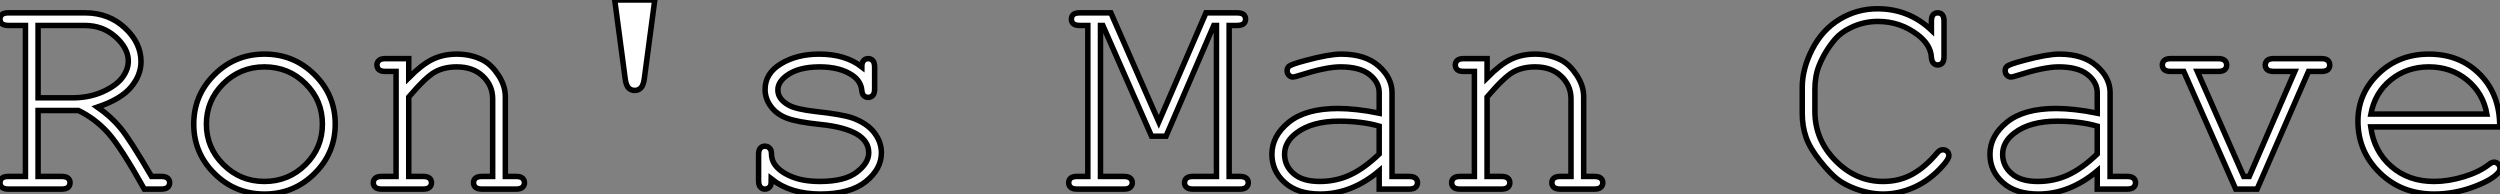 <?xml version="1.0" standalone="no"?>
<svg xmlns="http://www.w3.org/2000/svg" viewBox="1.598 7.68 453.706 35.22"><rect x="1.598" y="7.68" width="453.706" height="35.22" fill="#808080" stroke="none"/><path d="M16.63-14.27L9.32-14.27L9.32-2.30L13.56-2.30Q14.41-2.30 14.77-1.98Q15.12-1.67 15.12-1.15L15.12-1.15Q15.12-0.66 14.77-0.33Q14.41 0 13.56 0L13.56 0L3.94 0Q3.12 0 2.76-0.33Q2.41-0.66 2.41-1.15L2.41-1.15Q2.41-1.67 2.76-1.98Q3.12-2.30 3.94-2.30L3.94-2.30L7.03-2.30L7.03-29.70L3.94-29.70Q3.12-29.70 2.76-30.01Q2.41-30.32 2.41-30.84L2.41-30.84Q2.41-31.36 2.76-31.68Q3.12-31.99 3.94-31.99L3.94-31.99L17.83-31.99Q22.12-31.99 25.06-29.27Q28-26.55 28-23.13L28-23.13Q28-20.67 26.18-18.50Q24.36-16.32 20.10-14.88L20.10-14.88Q22.56-13.18 24.31-11.05Q26.06-8.91 29.91-2.30L29.91-2.30L31.66-2.30Q32.48-2.30 32.84-1.98Q33.20-1.67 33.20-1.15L33.20-1.15Q33.20-0.66 32.84-0.33Q32.48 0 31.66 0L31.66 0L28.60 0Q24.34-7.63 22.00-10.23Q19.66-12.82 16.63-14.27L16.63-14.27ZM9.32-29.70L9.32-16.57L15.59-16.57Q18.59-16.57 21.04-17.66Q23.49-18.76 24.60-20.23Q25.70-21.71 25.70-23.24L25.70-23.24Q25.70-25.54 23.39-27.62Q21.08-29.70 17.77-29.70L17.77-29.70L9.32-29.70ZM63.25-11.79L63.25-11.79Q63.25-6.54 59.49-2.82Q55.73 0.90 50.42 0.90L50.42 0.90Q45.06 0.90 41.32-2.83Q37.57-6.56 37.57-11.79L37.57-11.79Q37.57-17.04 41.32-20.77Q45.06-24.50 50.42-24.50L50.42-24.50Q55.73-24.50 59.49-20.78Q63.25-17.06 63.25-11.79ZM60.92-11.79L60.92-11.79Q60.92-16.11 57.85-19.14Q54.77-22.18 50.39-22.18L50.39-22.18Q46.02-22.18 42.94-19.13Q39.87-16.08 39.87-11.79L39.87-11.79Q39.87-7.52 42.94-4.46Q46.02-1.39 50.39-1.39L50.39-1.39Q54.77-1.39 57.85-4.44Q60.92-7.49 60.92-11.79ZM72.35-23.68L76.59-23.68L76.59-20.21Q79.00-22.64 80.94-23.57Q82.88-24.50 85.31-24.50L85.31-24.50Q87.94-24.50 90.10-23.38L90.10-23.38Q91.63-22.56 92.87-20.66Q94.12-18.76 94.12-16.76L94.12-16.76L94.12-2.30L96.06-2.30Q96.88-2.30 97.23-1.98Q97.59-1.67 97.59-1.15L97.59-1.15Q97.59-0.66 97.23-0.33Q96.88 0 96.06 0L96.06 0L89.91 0Q89.06 0 88.70-0.33Q88.35-0.66 88.35-1.15L88.35-1.15Q88.35-1.67 88.70-1.98Q89.06-2.30 89.91-2.30L89.91-2.30L91.82-2.30L91.82-16.38Q91.82-18.81 90.04-20.49Q88.27-22.18 85.29-22.18L85.29-22.18Q83.02-22.18 81.35-21.26Q79.68-20.34 76.59-16.71L76.59-16.71L76.59-2.30L79.19-2.30Q80.01-2.30 80.36-1.98Q80.72-1.67 80.72-1.15L80.72-1.15Q80.72-0.66 80.36-0.33Q80.01 0 79.19 0L79.19 0L71.70 0Q70.88 0 70.52-0.33Q70.16-0.66 70.16-1.15L70.16-1.15Q70.16-1.67 70.52-1.98Q70.88-2.30 71.70-2.30L71.70-2.30L74.29-2.30L74.29-21.36L72.35-21.36Q71.53-21.36 71.18-21.68Q70.82-22.01 70.82-22.53L70.82-22.53Q70.82-23.02 71.18-23.35Q71.53-23.68 72.35-23.68L72.35-23.68ZM115.88-19.96L113.97-34.32L121.24-34.32L119.33-19.96Q119.16-18.81 118.71-18.36Q118.26-17.91 117.61-17.91L117.61-17.91Q116.92-17.91 116.48-18.36Q116.05-18.81 115.88-19.96L115.88-19.96ZM158.81-22.18L158.81-22.18Q158.81-22.97 159.14-23.32Q159.47-23.68 159.96-23.68L159.96-23.68Q160.48-23.68 160.81-23.32Q161.14-22.97 161.14-22.12L161.14-22.12L161.14-18.18Q161.14-17.36 160.81-17.01Q160.48-16.65 159.96-16.65L159.96-16.65Q159.50-16.65 159.18-16.95Q158.87-17.25 158.81-17.94L158.81-17.94Q158.65-19.58 157.12-20.64L157.12-20.64Q154.88-22.18 151.18-22.18L151.18-22.18Q147.33-22.18 145.20-20.62L145.20-20.62Q143.58-19.44 143.58-17.99L143.58-17.99Q143.58-16.35 145.50-15.26L145.50-15.26Q146.81-14.49 150.47-14.08L150.47-14.08Q155.26-13.56 157.12-12.91L157.12-12.91Q159.77-11.95 161.07-10.25Q162.37-8.56 162.37-6.59L162.37-6.59Q162.37-3.66 159.55-1.38Q156.73 0.90 151.29 0.90L151.29 0.90Q145.85 0.90 142.38-1.86L142.38-1.86Q142.38-0.93 142.27-0.66Q142.16-0.38 141.87-0.19Q141.59 0 141.23 0L141.23 0Q140.74 0 140.41-0.36Q140.08-0.71 140.08-1.53L140.08-1.53L140.08-6.26Q140.08-7.08 140.40-7.44Q140.71-7.79 141.23-7.79L141.23-7.79Q141.72-7.79 142.06-7.45Q142.41-7.11 142.41-6.54L142.41-6.54Q142.41-5.28 143.04-4.43L143.04-4.43Q143.99-3.12 146.08-2.26Q148.18-1.39 151.21-1.39L151.21-1.39Q155.70-1.39 157.88-3.06Q160.07-4.73 160.07-6.59L160.07-6.59Q160.07-8.72 157.86-10.01L157.86-10.01Q155.61-11.29 151.33-11.73Q147.05-12.17 145.20-12.88Q143.34-13.59 142.30-15.01Q141.26-16.43 141.26-18.07L141.26-18.07Q141.26-21.03 144.16-22.76Q147.05-24.50 151.07-24.50L151.07-24.50Q155.83-24.50 158.81-22.18Z" fill="white" stroke="black" transform="translate(0 0) scale(1 1) translate(-0.812 42)"/><path d="M26.99-29.70L18.32-9.60L15.70-9.60L6.86-29.70L6.43-29.70L6.43-2.30L10.66-2.30Q11.48-2.30 11.84-1.98Q12.20-1.67 12.20-1.15L12.20-1.15Q12.20-0.66 11.84-0.33Q11.48 0 10.66 0L10.66 0L2.19 0Q1.37 0 1.01-0.33Q0.66-0.66 0.66-1.15L0.66-1.15Q0.66-1.67 1.01-1.98Q1.37-2.30 2.19-2.30L2.19-2.30L4.13-2.30L4.13-29.70L2.68-29.70Q1.86-29.70 1.50-30.01Q1.15-30.32 1.15-30.84L1.15-30.84Q1.15-31.36 1.50-31.68Q1.86-31.99 2.68-31.99L2.68-31.99L8.31-31.99L17.01-12.20L25.57-31.99L31.20-31.99Q32.05-31.99 32.40-31.68Q32.76-31.36 32.76-30.84L32.76-30.84Q32.76-30.32 32.40-30.01Q32.05-29.70 31.20-29.70L31.20-29.70L29.78-29.70L29.78-2.30L31.69-2.30Q32.54-2.30 32.89-1.98Q33.25-1.67 33.25-1.15L33.25-1.15Q33.25-0.66 32.89-0.33Q32.54 0 31.69 0L31.69 0L23.24 0Q22.42 0 22.05-0.33Q21.68-0.66 21.68-1.15L21.68-1.15Q21.68-1.67 22.04-1.98Q22.39-2.30 23.24-2.30L23.24-2.30L27.48-2.30L27.48-29.70L26.99-29.70ZM62.40 0L57.01 0L57.01-3.31Q52.01 0.90 46.32 0.90L46.32 0.90Q42.19 0.90 39.87-1.19Q37.54-3.28 37.54-6.32L37.54-6.32Q37.54-9.65 40.61-12.14Q43.67-14.63 49.55-14.63L49.55-14.63Q51.13-14.63 52.99-14.42Q54.85-14.22 57.01-13.78L57.01-13.78L57.01-17.50Q57.01-19.39 55.26-20.78Q53.51-22.18 50.01-22.18L50.01-22.18Q47.33-22.18 42.49-20.62L42.49-20.62Q41.62-20.34 41.37-20.34L41.37-20.34Q40.93-20.34 40.62-20.67Q40.30-21 40.30-21.49L40.30-21.49Q40.30-21.96 40.58-22.23L40.58-22.23Q40.96-22.64 43.67-23.35L43.67-23.35Q47.93-24.50 50.12-24.50L50.12-24.50Q54.47-24.50 56.90-22.35Q59.34-20.21 59.34-17.50L59.34-17.50L59.34-2.30L62.40-2.30Q63.25-2.30 63.60-1.98Q63.96-1.67 63.96-1.15L63.96-1.15Q63.96-0.66 63.60-0.33Q63.25 0 62.40 0L62.40 0ZM57.01-6.37L57.01-11.43Q55.40-11.89 53.59-12.11Q51.79-12.33 49.79-12.33L49.79-12.33Q44.79-12.33 41.97-10.17L41.97-10.17Q39.84-8.56 39.84-6.32L39.84-6.32Q39.84-4.24 41.47-2.82Q43.09-1.39 46.21-1.39L46.21-1.39Q49.19-1.39 51.75-2.58Q54.30-3.77 57.01-6.37L57.01-6.37ZM72.35-23.68L76.59-23.68L76.59-20.21Q79.00-22.64 80.94-23.57Q82.88-24.50 85.31-24.50L85.31-24.50Q87.94-24.50 90.10-23.38L90.10-23.38Q91.63-22.56 92.87-20.66Q94.12-18.76 94.12-16.76L94.12-16.76L94.12-2.30L96.06-2.30Q96.88-2.30 97.23-1.98Q97.59-1.67 97.59-1.15L97.59-1.15Q97.59-0.66 97.23-0.33Q96.88 0 96.06 0L96.06 0L89.91 0Q89.06 0 88.70-0.33Q88.35-0.66 88.35-1.15L88.35-1.15Q88.35-1.67 88.70-1.98Q89.06-2.30 89.91-2.30L89.91-2.30L91.82-2.30L91.82-16.38Q91.82-18.81 90.04-20.49Q88.27-22.18 85.29-22.18L85.29-22.18Q83.02-22.18 81.35-21.26Q79.68-20.34 76.59-16.71L76.59-16.71L76.59-2.30L79.19-2.30Q80.01-2.30 80.36-1.98Q80.72-1.67 80.72-1.15L80.72-1.15Q80.72-0.66 80.36-0.33Q80.01 0 79.19 0L79.19 0L71.70 0Q70.88 0 70.52-0.33Q70.16-0.66 70.16-1.15L70.16-1.15Q70.16-1.67 70.52-1.98Q70.88-2.30 71.70-2.30L71.70-2.30L74.29-2.30L74.29-21.36L72.35-21.36Q71.53-21.36 71.18-21.68Q70.82-22.01 70.82-22.53L70.82-22.53Q70.82-23.02 71.18-23.35Q71.53-23.68 72.35-23.68L72.35-23.68Z" fill="white" stroke="black" transform="translate(195.199 0) scale(1 1) translate(-0.312 42)"/><path d="M26.91-28.85L26.91-28.85L26.91-30.46Q26.91-31.28 27.22-31.64Q27.54-31.99 28.05-31.99L28.05-31.99Q28.57-31.99 28.89-31.64Q29.20-31.28 29.20-30.46L29.20-30.46L29.20-24.09Q29.20-23.24 28.89-22.89Q28.57-22.53 28.05-22.53L28.05-22.53Q27.59-22.53 27.28-22.86Q26.96-23.19 26.91-23.93L26.91-23.93Q26.77-26.22 24.42-28L24.42-28Q21.25-30.43 17.20-30.43L17.20-30.43Q14.55-30.43 12.20-29.26L12.20-29.26Q10.45-28.41 9.41-27.18L9.41-27.18Q7.60-25.05 6.54-22.45L6.54-22.45Q5.77-20.54 5.77-18.13L5.77-18.13L5.77-14.11Q5.77-8.97 9.49-5.18Q13.21-1.39 18.13-1.39L18.13-1.39Q21.08-1.39 23.42-2.68Q25.76-3.96 27.95-6.56L27.95-6.56Q28.41-7.14 28.98-7.14L28.98-7.14Q29.48-7.14 29.78-6.84Q30.08-6.54 30.08-6.07L30.08-6.07Q30.08-5.44 28.90-4.16L28.90-4.16Q26.66-1.64 23.86-0.37Q21.05 0.90 18.18 0.90L18.18 0.90Q15.70 0.90 13.13-0.05L13.13-0.05Q11.16-0.79 9.87-1.78Q8.59-2.76 6.71-5.10Q4.84-7.44 4.16-9.42Q3.47-11.40 3.47-13.78L3.47-13.78L3.47-18.46Q3.47-21.85 5.29-25.39Q7.11-28.93 10.27-30.83Q13.43-32.73 17.12-32.73L17.12-32.73Q22.80-32.73 26.91-28.85ZM62.40 0L57.01 0L57.01-3.31Q52.01 0.90 46.32 0.90L46.32 0.90Q42.19 0.90 39.87-1.19Q37.54-3.28 37.54-6.32L37.54-6.32Q37.54-9.65 40.61-12.14Q43.67-14.63 49.55-14.63L49.55-14.63Q51.13-14.63 52.99-14.42Q54.85-14.22 57.01-13.78L57.01-13.78L57.01-17.50Q57.01-19.39 55.26-20.78Q53.51-22.18 50.01-22.18L50.01-22.18Q47.33-22.18 42.49-20.62L42.49-20.62Q41.62-20.34 41.37-20.34L41.37-20.34Q40.93-20.34 40.62-20.67Q40.30-21 40.30-21.49L40.30-21.49Q40.30-21.96 40.58-22.23L40.58-22.23Q40.96-22.64 43.67-23.35L43.67-23.35Q47.93-24.50 50.12-24.50L50.12-24.50Q54.47-24.50 56.90-22.35Q59.34-20.21 59.34-17.50L59.34-17.50L59.34-2.30L62.40-2.30Q63.25-2.30 63.60-1.98Q63.96-1.67 63.96-1.15L63.96-1.15Q63.96-0.66 63.60-0.33Q63.25 0 62.40 0L62.40 0ZM57.01-6.37L57.01-11.43Q55.40-11.89 53.59-12.11Q51.79-12.33 49.79-12.33L49.79-12.33Q44.79-12.33 41.97-10.17L41.97-10.17Q39.84-8.56 39.84-6.32L39.84-6.32Q39.84-4.24 41.47-2.82Q43.09-1.39 46.21-1.39L46.21-1.39Q49.19-1.39 51.75-2.58Q54.30-3.77 57.01-6.37L57.01-6.37ZM95.35-21.36L86.02 0L82.14 0L72.71-21.36L70.36-21.36Q69.54-21.36 69.18-21.68Q68.82-22.01 68.82-22.53L68.82-22.53Q68.82-23.02 69.18-23.35Q69.54-23.68 70.36-23.68L70.36-23.68L78.97-23.68Q79.79-23.68 80.14-23.35Q80.50-23.02 80.50-22.50L80.50-22.50Q80.50-22.01 80.14-21.68Q79.79-21.36 78.97-21.36L78.97-21.36L75.17-21.36L83.59-2.30L84.60-2.30L92.86-21.36L89.03-21.36Q88.21-21.36 87.86-21.68Q87.50-22.01 87.50-22.53L87.50-22.53Q87.50-23.02 87.86-23.35Q88.21-23.68 89.03-23.68L89.03-23.68L97.67-23.68Q98.52-23.68 98.86-23.35Q99.20-23.02 99.20-22.50L99.20-22.50Q99.20-22.01 98.86-21.68Q98.52-21.36 97.67-21.36L97.67-21.36L95.35-21.36ZM130.05-11.29L130.05-11.29L106.64-11.29Q107.24-6.84 110.37-4.12Q113.50-1.39 118.13-1.39L118.13-1.39Q120.70-1.39 123.51-2.24Q126.33-3.09 128.11-4.48L128.11-4.48Q128.63-4.89 129.01-4.89L129.01-4.89Q129.45-4.89 129.77-4.55Q130.10-4.21 130.10-3.75L130.10-3.75Q130.10-3.28 129.66-2.84L129.66-2.84Q128.35-1.48 125.00-0.29Q121.65 0.90 118.13 0.90L118.13 0.90Q112.22 0.90 108.27-2.97Q104.32-6.84 104.32-12.33L104.32-12.33Q104.32-17.34 108.02-20.92Q111.73-24.50 117.20-24.50L117.20-24.50Q122.83-24.50 126.46-20.82Q130.10-17.14 130.05-11.29ZM106.67-13.62L127.72-13.62Q127.04-17.42 124.13-19.80Q121.21-22.18 117.20-22.18L117.20-22.18Q113.18-22.18 110.28-19.82Q107.38-17.47 106.67-13.62L106.67-13.62Z" fill="white" stroke="black" transform="translate(326.148 0) scale(1 1) translate(-0.945 42)"/></svg>